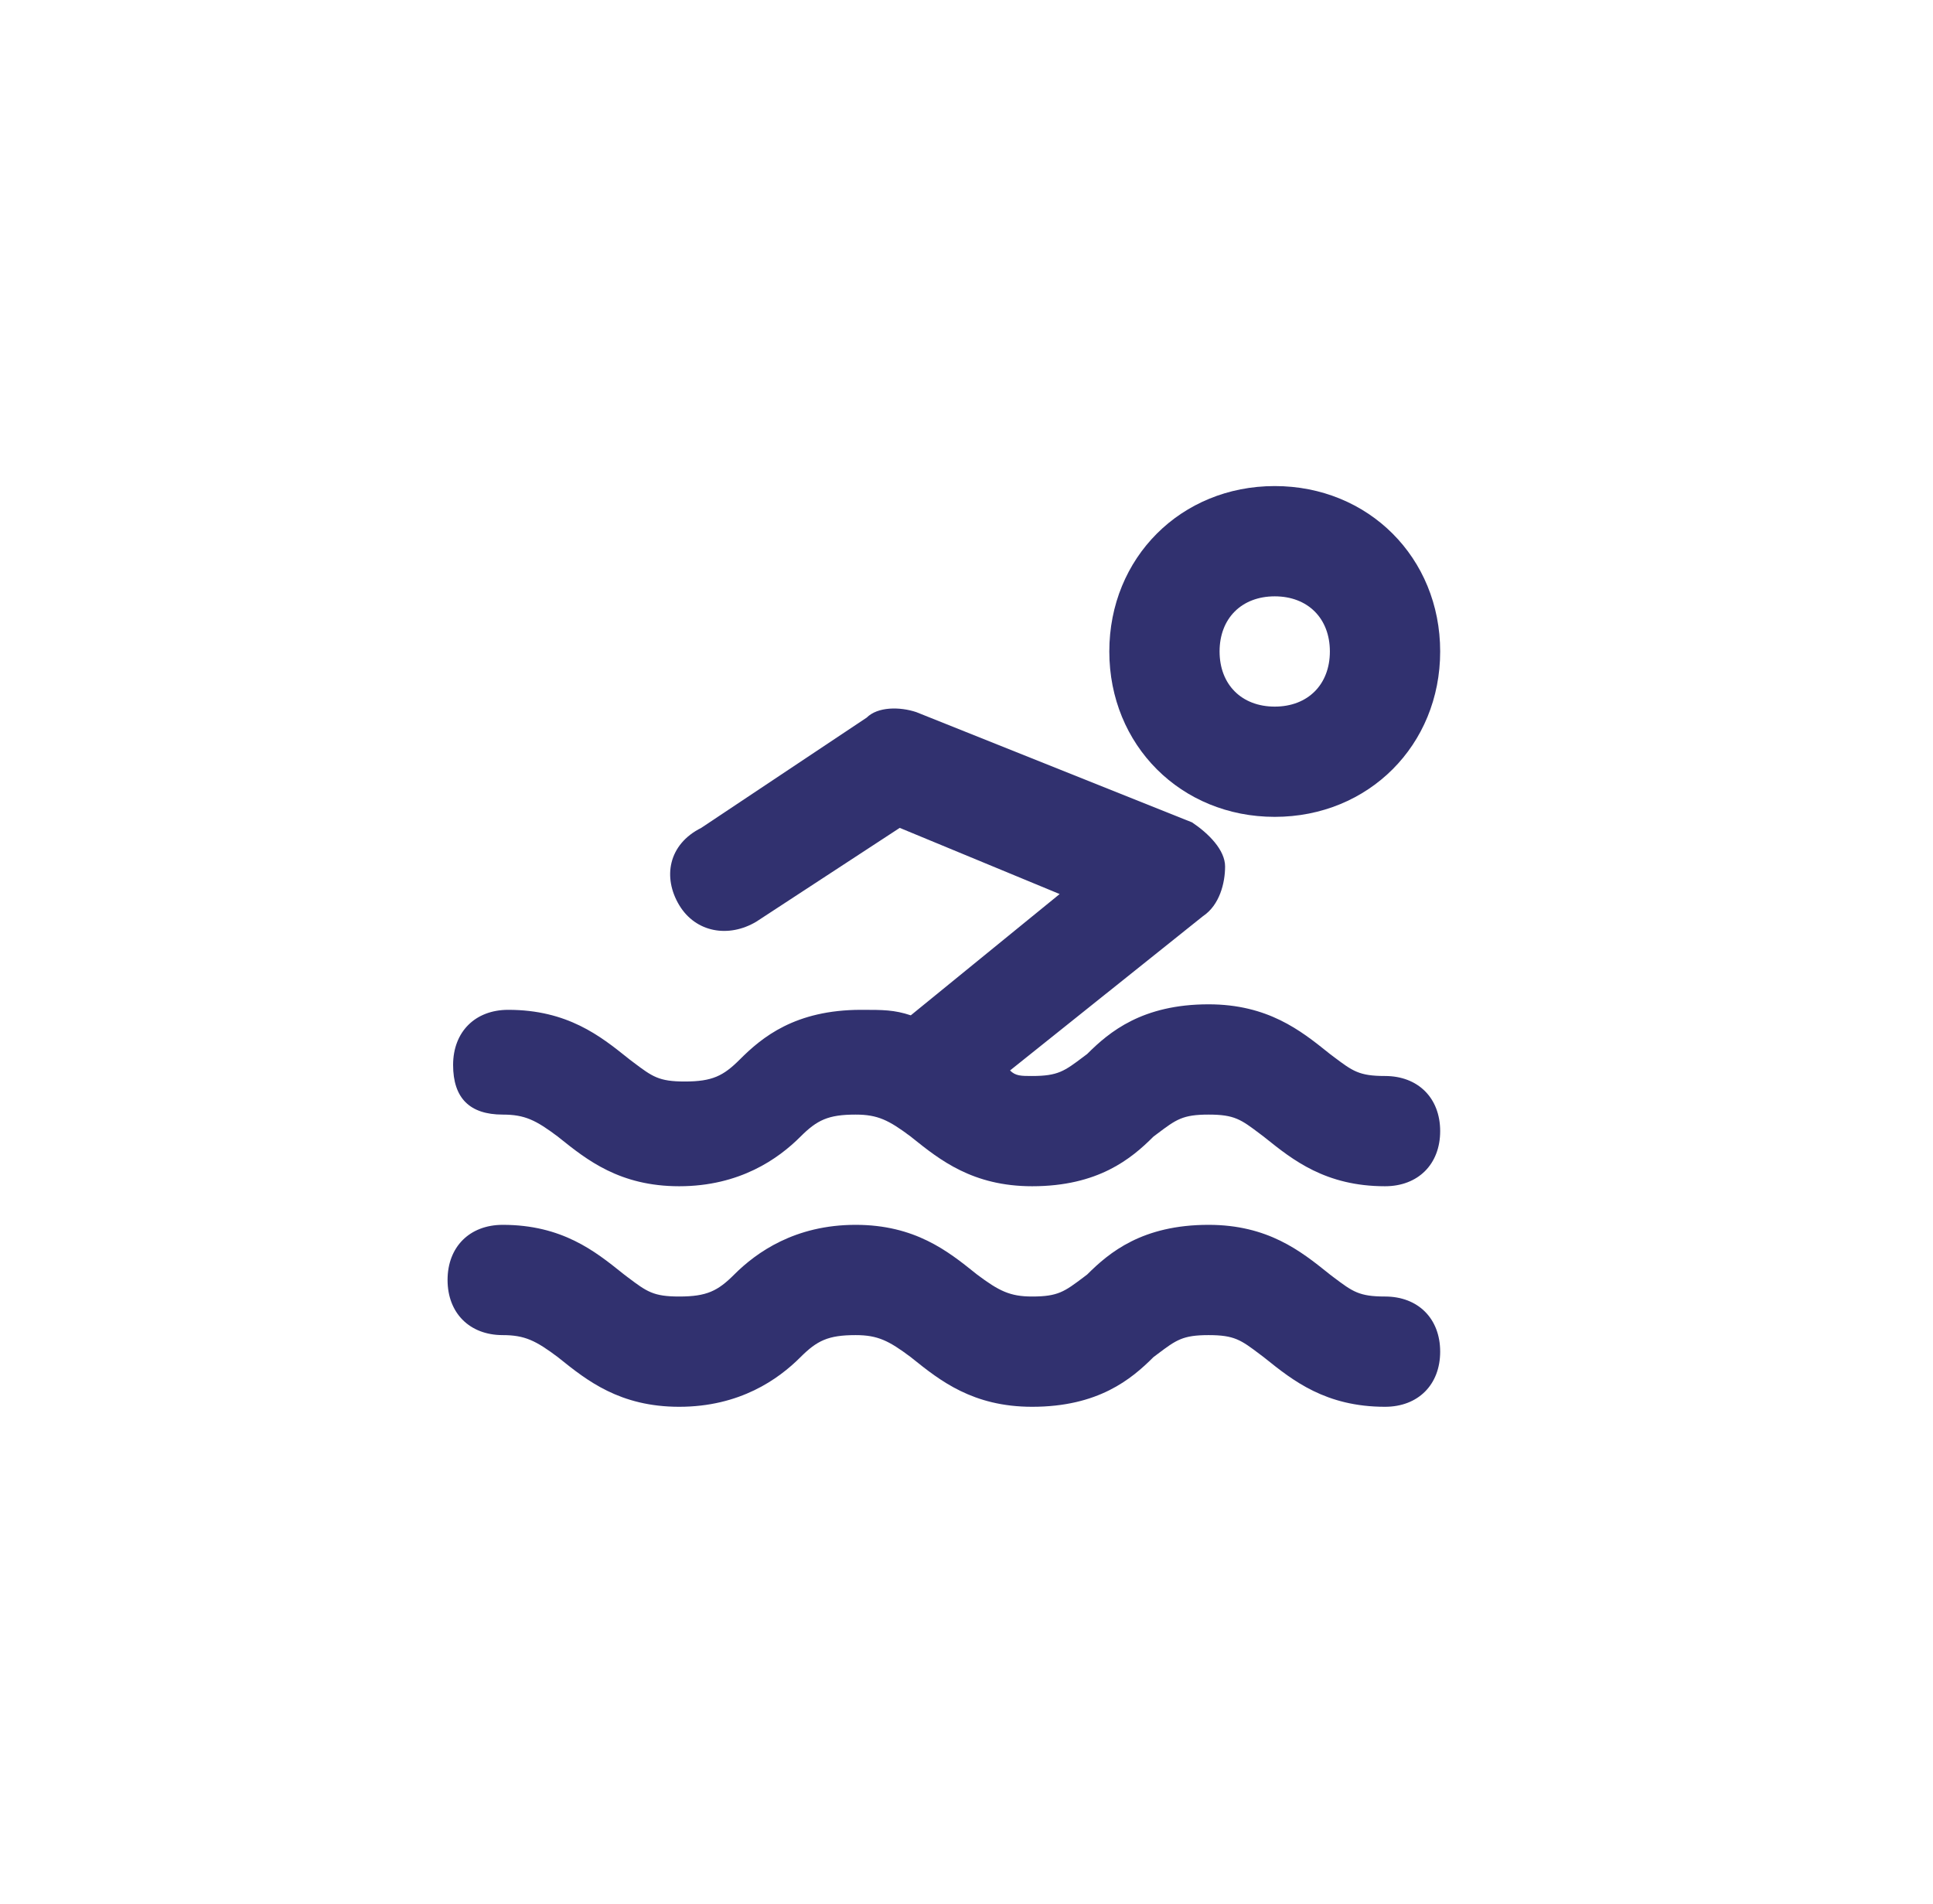 <svg width="67" height="66" viewBox="0 0 67 66" fill="none" xmlns="http://www.w3.org/2000/svg">
<g id="Component 1">
<path id="Plav&#195;&#161;n&#195;&#173;" fill-rule="evenodd" clip-rule="evenodd" d="M44.184 16.851C40.934 16.851 38.45 19.336 38.45 22.585C38.45 25.834 40.934 28.319 44.184 28.319C47.433 28.319 49.918 25.834 49.918 22.585C49.918 19.336 47.433 16.851 44.184 16.851ZM44.184 24.497C43.037 24.497 42.272 23.732 42.272 22.585C42.272 21.438 43.037 20.674 44.184 20.674C45.331 20.674 46.095 21.438 46.095 22.585C46.095 23.732 45.331 24.497 44.184 24.497ZM17.425 38.641C18.189 38.641 18.572 38.832 19.336 39.405L19.398 39.455C20.342 40.211 21.484 41.125 23.541 41.125C25.644 41.125 26.982 40.17 27.746 39.405C28.32 38.832 28.702 38.641 29.657 38.641C30.422 38.641 30.804 38.832 31.569 39.405L31.631 39.455C32.575 40.211 33.717 41.125 35.774 41.125C38.067 41.125 39.214 40.17 39.979 39.405L40.113 39.304C40.77 38.809 40.993 38.641 41.89 38.641C42.787 38.641 43.011 38.809 43.667 39.304L43.801 39.405L43.864 39.455C44.807 40.211 45.949 41.125 48.006 41.125C49.153 41.125 49.918 40.361 49.918 39.214C49.918 38.067 49.153 37.303 48.006 37.303C47.109 37.303 46.886 37.134 46.229 36.639L46.095 36.538L46.033 36.488L46.033 36.488C45.089 35.733 43.947 34.818 41.89 34.818C39.596 34.818 38.45 35.773 37.685 36.538L37.551 36.639C36.894 37.134 36.671 37.303 35.774 37.303C35.391 37.303 35.2 37.303 35.009 37.111L41.699 31.76C42.272 31.377 42.463 30.613 42.463 30.04C42.463 29.466 41.89 28.893 41.317 28.51L31.76 24.688C31.186 24.497 30.422 24.497 30.04 24.879L24.306 28.701C23.159 29.275 22.968 30.422 23.541 31.377C24.114 32.333 25.261 32.524 26.217 31.951L31.186 28.701L36.729 30.995L31.569 35.2C30.995 35.009 30.613 35.009 29.849 35.009C27.555 35.009 26.408 35.965 25.644 36.729C25.07 37.303 24.688 37.494 23.732 37.494C22.835 37.494 22.612 37.325 21.955 36.83L21.821 36.729L21.759 36.679C20.815 35.924 19.673 35.009 17.616 35.009C16.469 35.009 15.705 35.773 15.705 36.92C15.705 38.067 16.278 38.641 17.425 38.641ZM19.336 47.05C18.572 46.477 18.189 46.286 17.425 46.286C16.278 46.286 15.513 45.521 15.513 44.374C15.513 43.228 16.278 42.463 17.425 42.463C19.482 42.463 20.624 43.378 21.567 44.133C21.588 44.15 21.609 44.167 21.63 44.183C21.677 44.218 21.721 44.252 21.764 44.285C22.421 44.779 22.644 44.948 23.541 44.948C24.497 44.948 24.879 44.757 25.452 44.183C26.217 43.419 27.555 42.463 29.657 42.463C31.714 42.463 32.857 43.378 33.8 44.133C33.821 44.15 33.842 44.167 33.862 44.183C34.627 44.757 35.009 44.948 35.774 44.948C36.671 44.948 36.894 44.779 37.551 44.285C37.593 44.252 37.638 44.218 37.685 44.183C38.45 43.419 39.596 42.463 41.89 42.463C43.947 42.463 45.089 43.378 46.033 44.133C46.053 44.15 46.074 44.167 46.095 44.183C46.142 44.218 46.187 44.252 46.229 44.285C46.886 44.779 47.109 44.948 48.006 44.948C49.153 44.948 49.918 45.712 49.918 46.859C49.918 48.006 49.153 48.771 48.006 48.771C45.949 48.771 44.807 47.856 43.864 47.1C43.843 47.084 43.822 47.067 43.801 47.05C43.755 47.015 43.71 46.982 43.667 46.949C43.011 46.454 42.787 46.286 41.89 46.286C40.993 46.286 40.77 46.454 40.113 46.949C40.07 46.982 40.026 47.015 39.979 47.05C39.214 47.815 38.067 48.771 35.774 48.771C33.717 48.771 32.575 47.856 31.631 47.1C31.61 47.084 31.589 47.067 31.569 47.05C30.804 46.477 30.422 46.286 29.657 46.286C28.702 46.286 28.32 46.477 27.746 47.05C26.982 47.815 25.644 48.771 23.541 48.771C21.484 48.771 20.342 47.856 19.398 47.1C19.378 47.084 19.357 47.067 19.336 47.05Z" fill="#31316F"/>
</g>
</svg>
